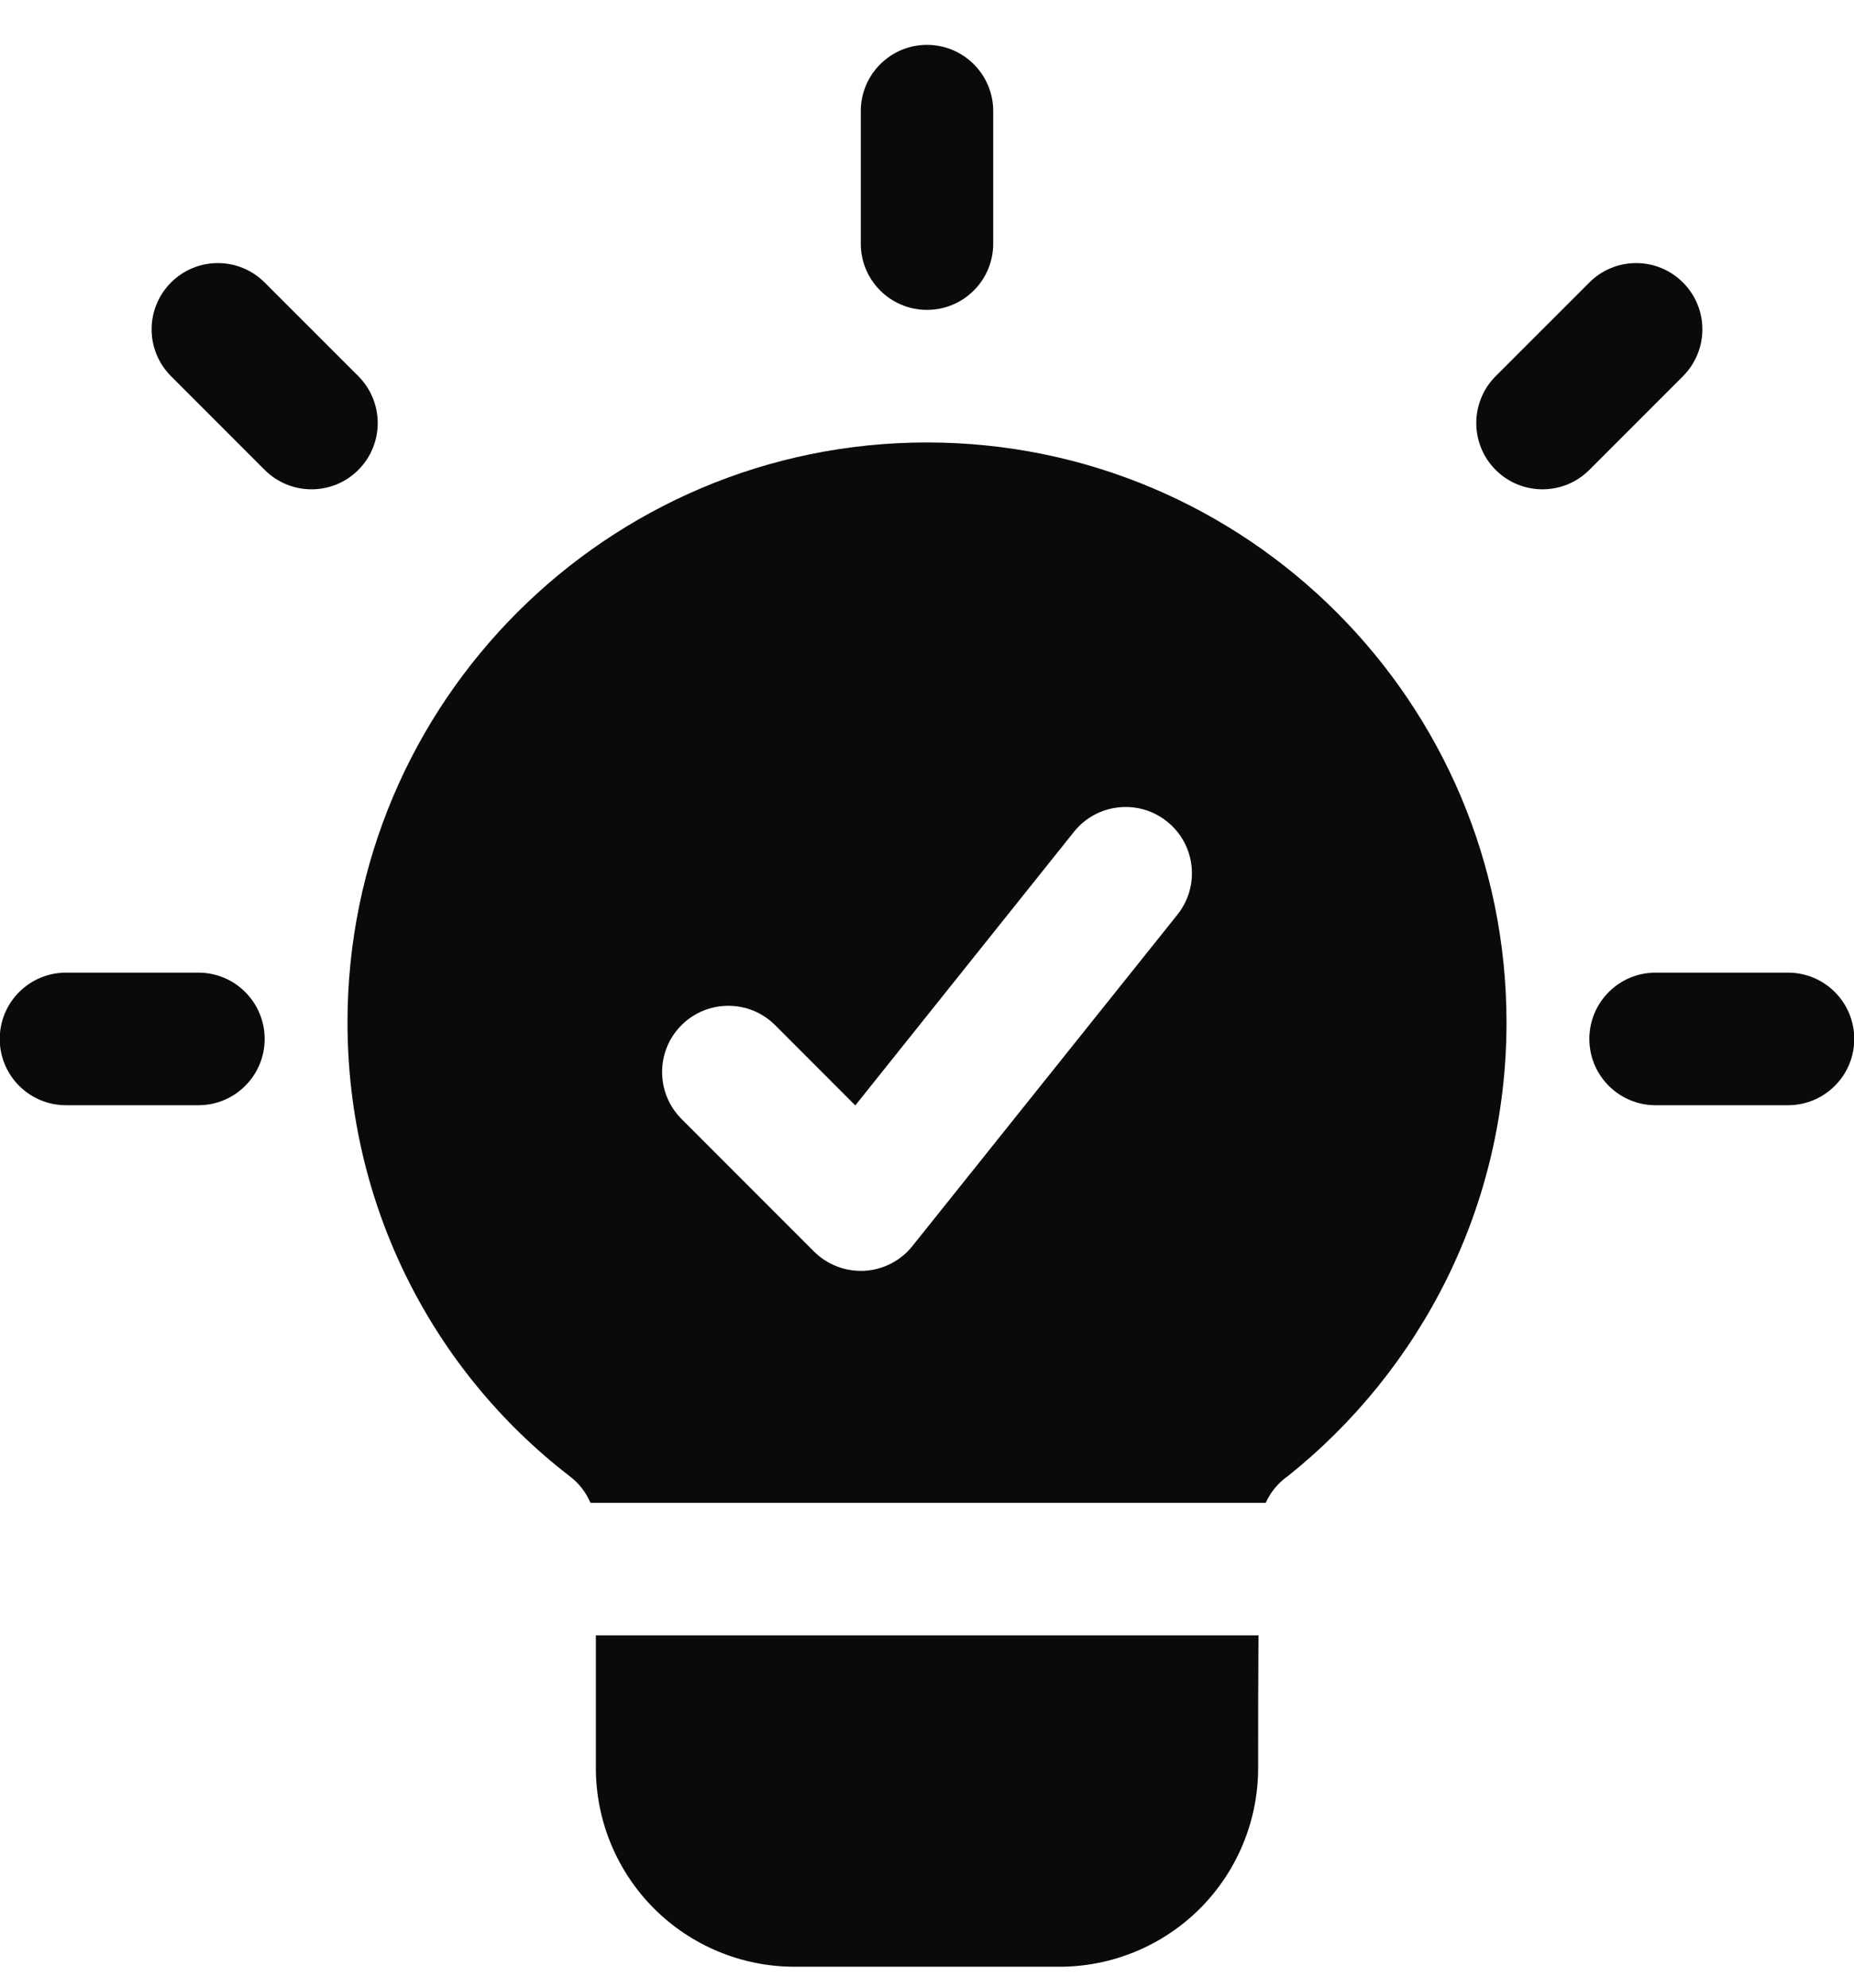 <svg width="28" height="30" viewBox="0 0 28 30" fill="none" xmlns="http://www.w3.org/2000/svg">
<path id="Vector" fill-rule="evenodd" clip-rule="evenodd" d="M8.917 22.682C8.85 22.523 8.742 22.384 8.599 22.277C8.596 22.274 8.593 22.271 8.589 22.269C6.546 20.69 5.248 18.211 5.248 15.43C5.248 10.6 9.169 6.678 14 6.678C18.831 6.678 22.752 10.6 22.752 15.43C22.752 18.206 21.457 20.681 19.441 22.286C19.433 22.291 19.426 22.296 19.419 22.301C19.286 22.402 19.182 22.534 19.116 22.682H8.917ZM10.292 16.888L12.292 18.888C12.493 19.089 12.771 19.195 13.056 19.18C13.338 19.164 13.603 19.029 13.78 18.806L17.782 13.805C18.127 13.373 18.057 12.743 17.625 12.399C17.195 12.054 16.565 12.124 16.22 12.554L12.917 16.684L11.707 15.473C11.316 15.083 10.682 15.083 10.292 15.473C9.902 15.863 9.902 16.497 10.292 16.888ZM19.006 24.682C19.001 25.348 19.001 26.053 19.001 26.684C19.001 27.48 18.685 28.242 18.123 28.805C17.559 29.368 16.796 29.684 16 29.684H12C11.204 29.684 10.441 29.368 9.877 28.805C9.315 28.242 8.999 27.48 8.999 26.684V24.682H19.006ZM13 1.677C13 1.125 13.448 0.677 14 0.677C14.552 0.677 15 1.125 15 1.677V3.677C15 4.23 14.552 4.677 14 4.677C13.448 4.677 13 4.23 13 3.677V1.677ZM25.003 16.681C24.451 16.681 24.003 16.233 24.003 15.681C24.003 15.128 24.451 14.68 25.003 14.68H27.004C27.556 14.68 28.004 15.128 28.004 15.681C28.004 16.233 27.556 16.681 27.004 16.681H25.003ZM0.996 16.681C0.444 16.681 -0.004 16.233 -0.004 15.681C-0.004 15.128 0.444 14.68 0.996 14.68H2.997C3.549 14.68 3.997 15.128 3.997 15.681C3.997 16.233 3.549 16.681 2.997 16.681H0.996ZM24.003 4.264C24.393 3.873 25.027 3.873 25.417 4.264C25.808 4.654 25.808 5.287 25.417 5.678L24.003 7.092C23.613 7.483 22.978 7.483 22.588 7.092C22.198 6.702 22.198 6.069 22.588 5.678L24.003 4.264ZM2.583 5.678C2.192 5.287 2.192 4.654 2.583 4.264C2.973 3.873 3.607 3.873 3.997 4.264L5.412 5.678C5.802 6.069 5.802 6.702 5.412 7.092C5.022 7.483 4.388 7.483 3.997 7.092L2.583 5.678Z" fill="#0A0A0A"/>
</svg>
